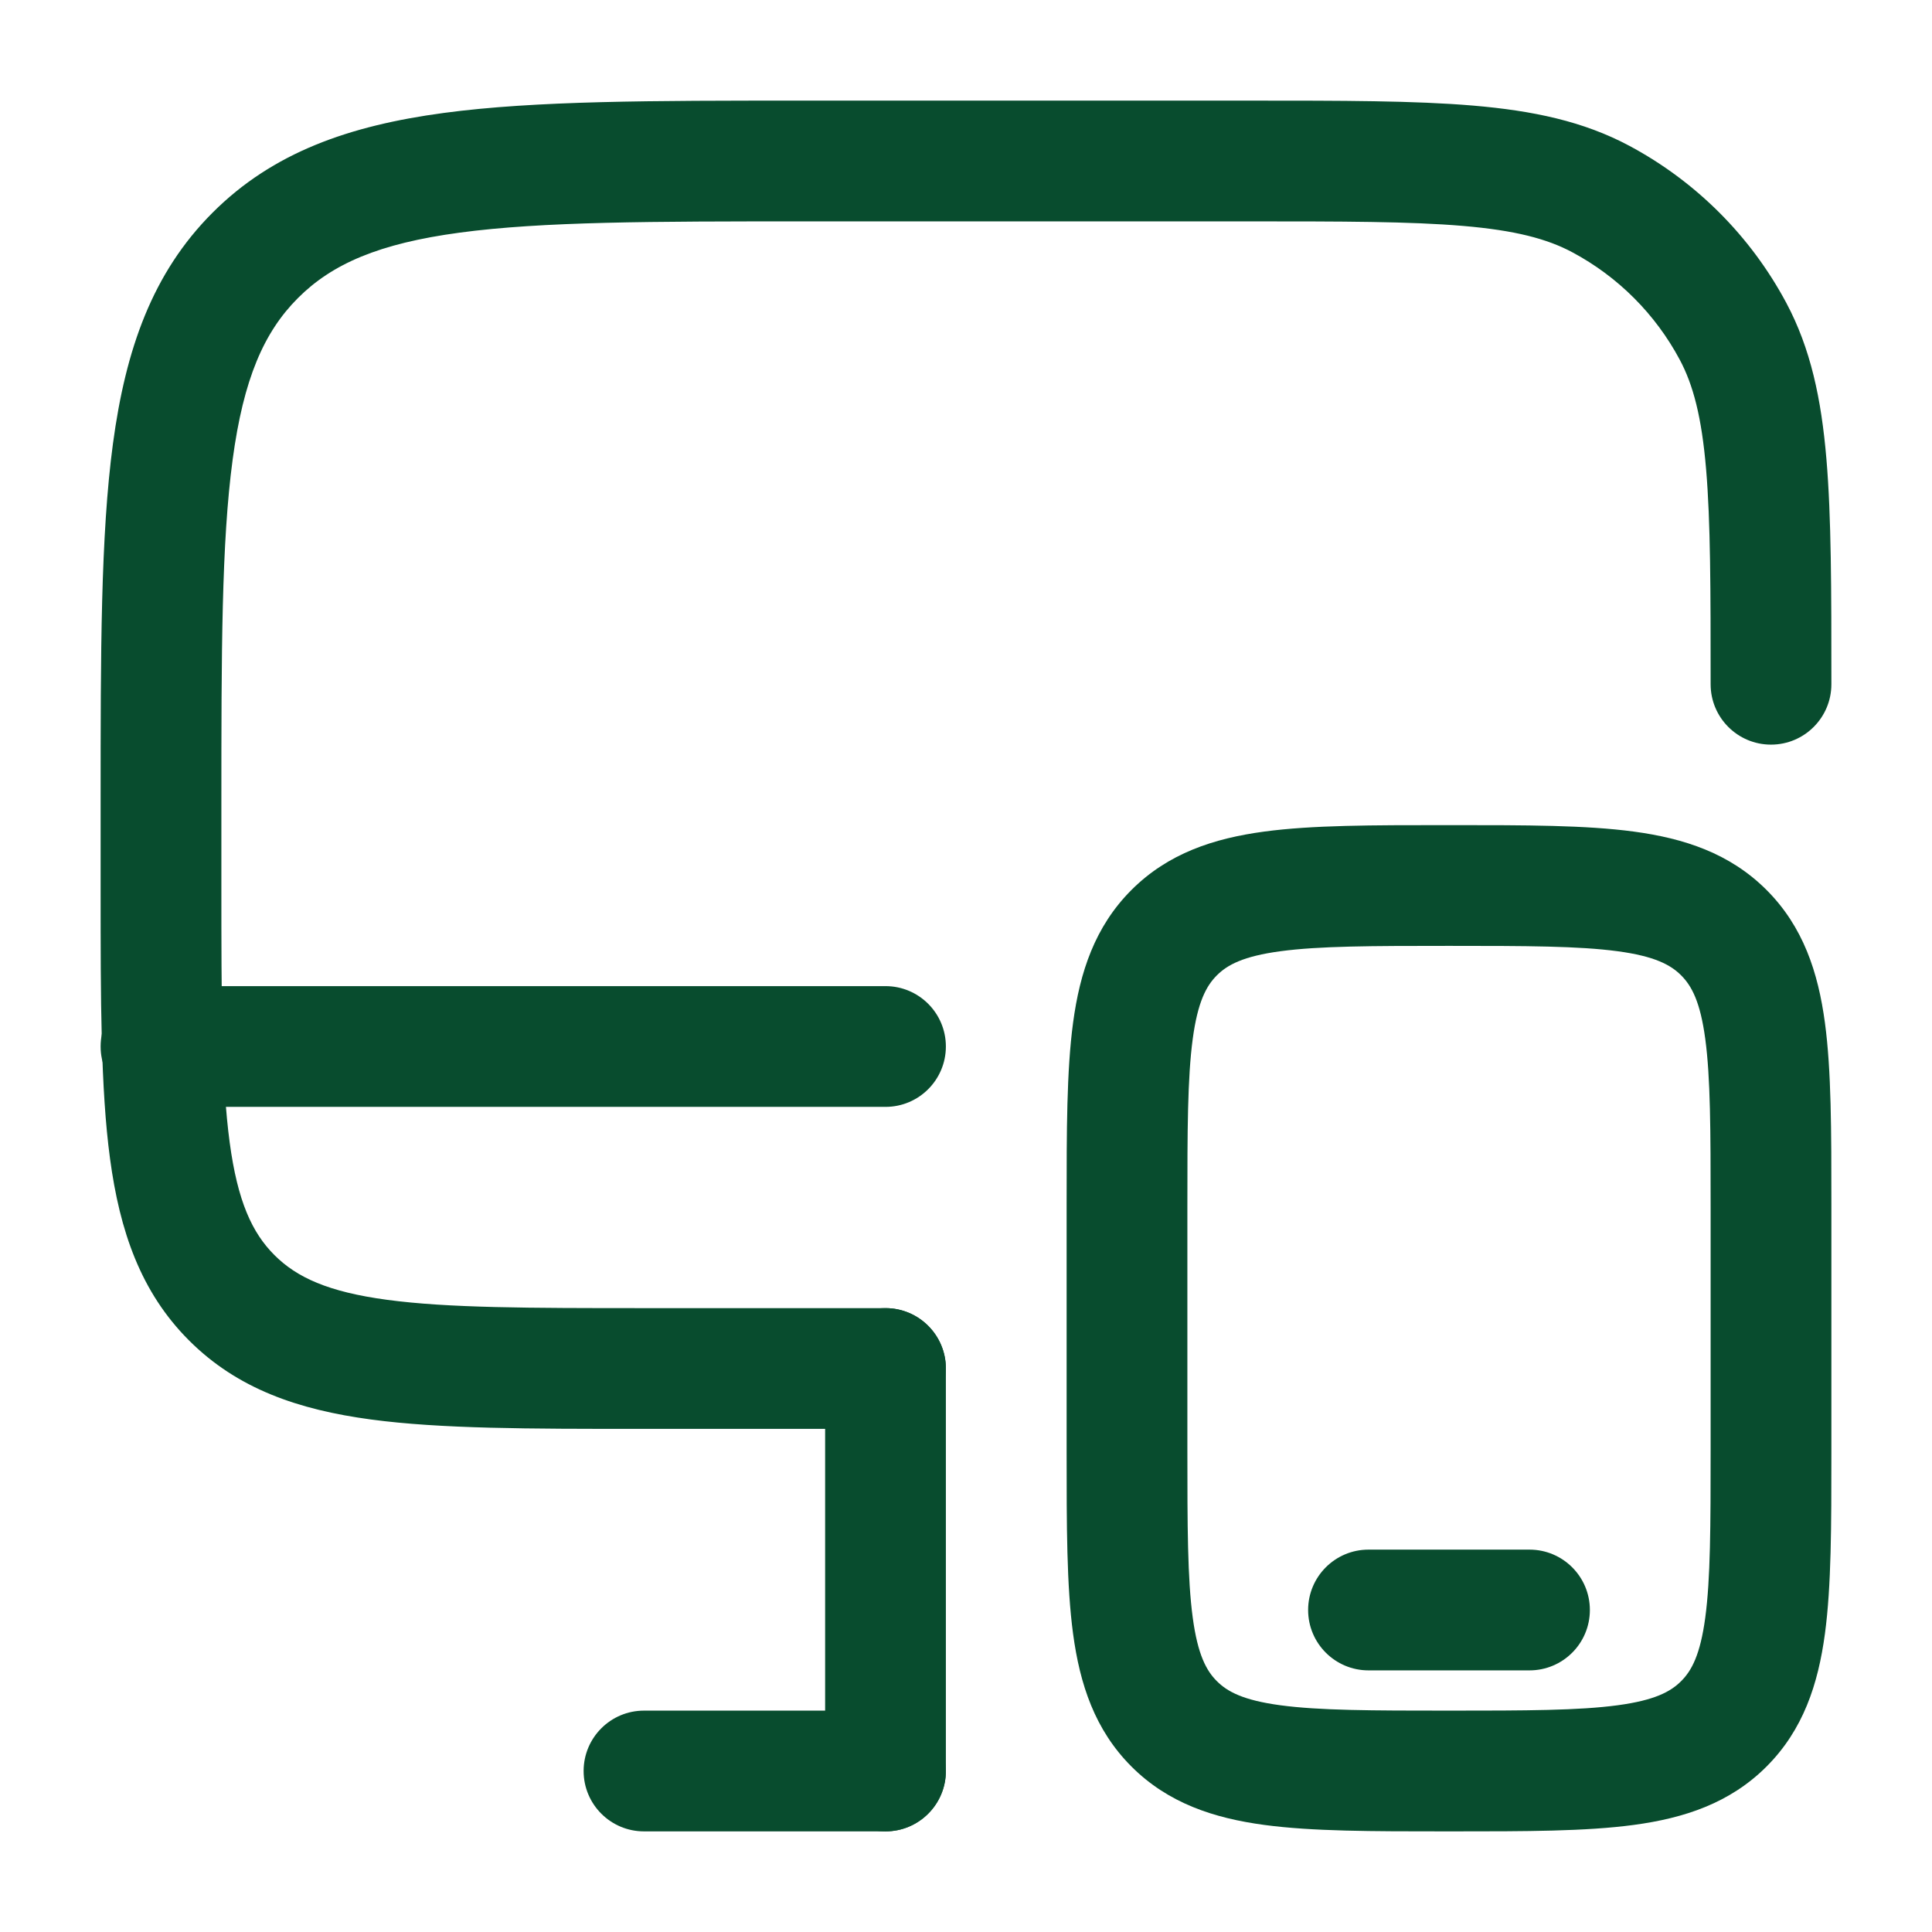 <svg width="120" height="120" viewBox="0 0 120 120" fill="none" xmlns="http://www.w3.org/2000/svg">
<path fill-rule="evenodd" clip-rule="evenodd" d="M49.718 6.25L77.672 6.25C83.363 6.25 87.873 6.25 91.502 6.559C95.215 6.875 98.351 7.534 101.196 9.054C105.338 11.269 108.731 14.662 110.946 18.804C112.466 21.649 113.126 24.785 113.441 28.498C113.75 32.127 113.75 36.637 113.75 42.328V42.5C113.75 44.571 112.071 46.25 110 46.25C107.929 46.25 106.25 44.571 106.25 42.5C106.25 36.599 106.247 32.408 105.968 29.133C105.694 25.905 105.172 23.913 104.331 22.34C102.816 19.505 100.495 17.184 97.66 15.669C96.087 14.828 94.095 14.306 90.867 14.032C87.592 13.753 83.401 13.75 77.5 13.75H50C40.466 13.75 33.693 13.758 28.554 14.449C23.524 15.125 20.626 16.393 18.509 18.509C16.393 20.626 15.125 23.524 14.449 28.554C13.758 33.693 13.75 40.466 13.75 50V55C13.75 62.177 13.758 67.183 14.266 70.959C14.759 74.628 15.661 76.571 17.045 77.955C18.429 79.339 20.372 80.241 24.041 80.734C27.817 81.242 32.823 81.25 40 81.25H55C57.071 81.25 58.75 82.929 58.75 85C58.75 87.071 57.071 88.75 55 88.75H39.726C32.888 88.75 27.376 88.75 23.041 88.167C18.541 87.562 14.751 86.268 11.742 83.258C8.732 80.249 7.438 76.459 6.833 71.959C6.25 67.624 6.25 62.112 6.25 55.274L6.25 49.718C6.25 40.529 6.25 33.251 7.016 27.555C7.804 21.693 9.464 16.948 13.206 13.206C16.948 9.464 21.693 7.804 27.555 7.016C33.251 6.25 40.529 6.25 49.718 6.25Z" fill="#084C2E"/>
<path fill-rule="evenodd" clip-rule="evenodd" d="M89.74 51.25H90.26C94.752 51.25 98.499 51.25 101.472 51.65C104.611 52.072 107.445 53 109.723 55.277C112 57.555 112.928 60.389 113.35 63.528C113.75 66.501 113.75 70.248 113.75 74.74V90.26C113.75 94.752 113.75 98.499 113.35 101.472C112.928 104.611 112 107.445 109.723 109.723C107.445 112 104.611 112.928 101.472 113.35C98.499 113.75 94.752 113.75 90.26 113.75H89.74C85.248 113.75 81.501 113.75 78.528 113.35C75.389 112.928 72.555 112 70.277 109.723C68 107.445 67.072 104.611 66.65 101.472C66.25 98.499 66.25 94.752 66.25 90.26V74.74C66.25 70.248 66.25 66.501 66.65 63.528C67.072 60.389 68 57.555 70.277 55.277C72.555 53 75.389 52.072 78.528 51.65C81.501 51.25 85.248 51.25 89.74 51.25ZM79.527 59.083C77.22 59.393 76.232 59.929 75.581 60.581C74.929 61.232 74.393 62.22 74.083 64.527C73.758 66.942 73.75 70.18 73.75 75V90C73.75 94.82 73.758 98.058 74.083 100.473C74.393 102.78 74.929 103.768 75.581 104.419C76.232 105.071 77.22 105.607 79.527 105.917C81.942 106.242 85.18 106.25 90 106.25C94.82 106.25 98.058 106.242 100.473 105.917C102.78 105.607 103.768 105.071 104.419 104.419C105.071 103.768 105.607 102.78 105.917 100.473C106.242 98.058 106.25 94.82 106.25 90V75C106.25 70.18 106.242 66.942 105.917 64.527C105.607 62.22 105.071 61.232 104.419 60.581C103.768 59.929 102.78 59.393 100.473 59.083C98.058 58.758 94.82 58.75 90 58.75C85.18 58.75 81.942 58.758 79.527 59.083Z" fill="#084C2E"/>
<path fill-rule="evenodd" clip-rule="evenodd" d="M81.25 100C81.25 97.929 82.929 96.25 85 96.25H95C97.071 96.25 98.75 97.929 98.75 100C98.75 102.071 97.071 103.75 95 103.75H85C82.929 103.75 81.25 102.071 81.25 100Z" fill="#084C2E"/>
<path fill-rule="evenodd" clip-rule="evenodd" d="M36.25 110C36.25 107.929 37.929 106.25 40 106.25H55C57.071 106.25 58.75 107.929 58.75 110C58.75 112.071 57.071 113.75 55 113.75H40C37.929 113.75 36.25 112.071 36.25 110Z" fill="#084C2E"/>
<path fill-rule="evenodd" clip-rule="evenodd" d="M55 81.25C57.071 81.25 58.75 82.929 58.75 85V110C58.75 112.071 57.071 113.75 55 113.75C52.929 113.75 51.25 112.071 51.25 110V85C51.25 82.929 52.929 81.25 55 81.25Z" fill="#084C2E"/>
<path fill-rule="evenodd" clip-rule="evenodd" d="M6.25 65C6.25 62.929 7.929 61.25 10 61.25H55C57.071 61.25 58.75 62.929 58.75 65C58.75 67.071 57.071 68.75 55 68.75H10C7.929 68.75 6.25 67.071 6.25 65Z" fill="#084C2E"/>
</svg>
